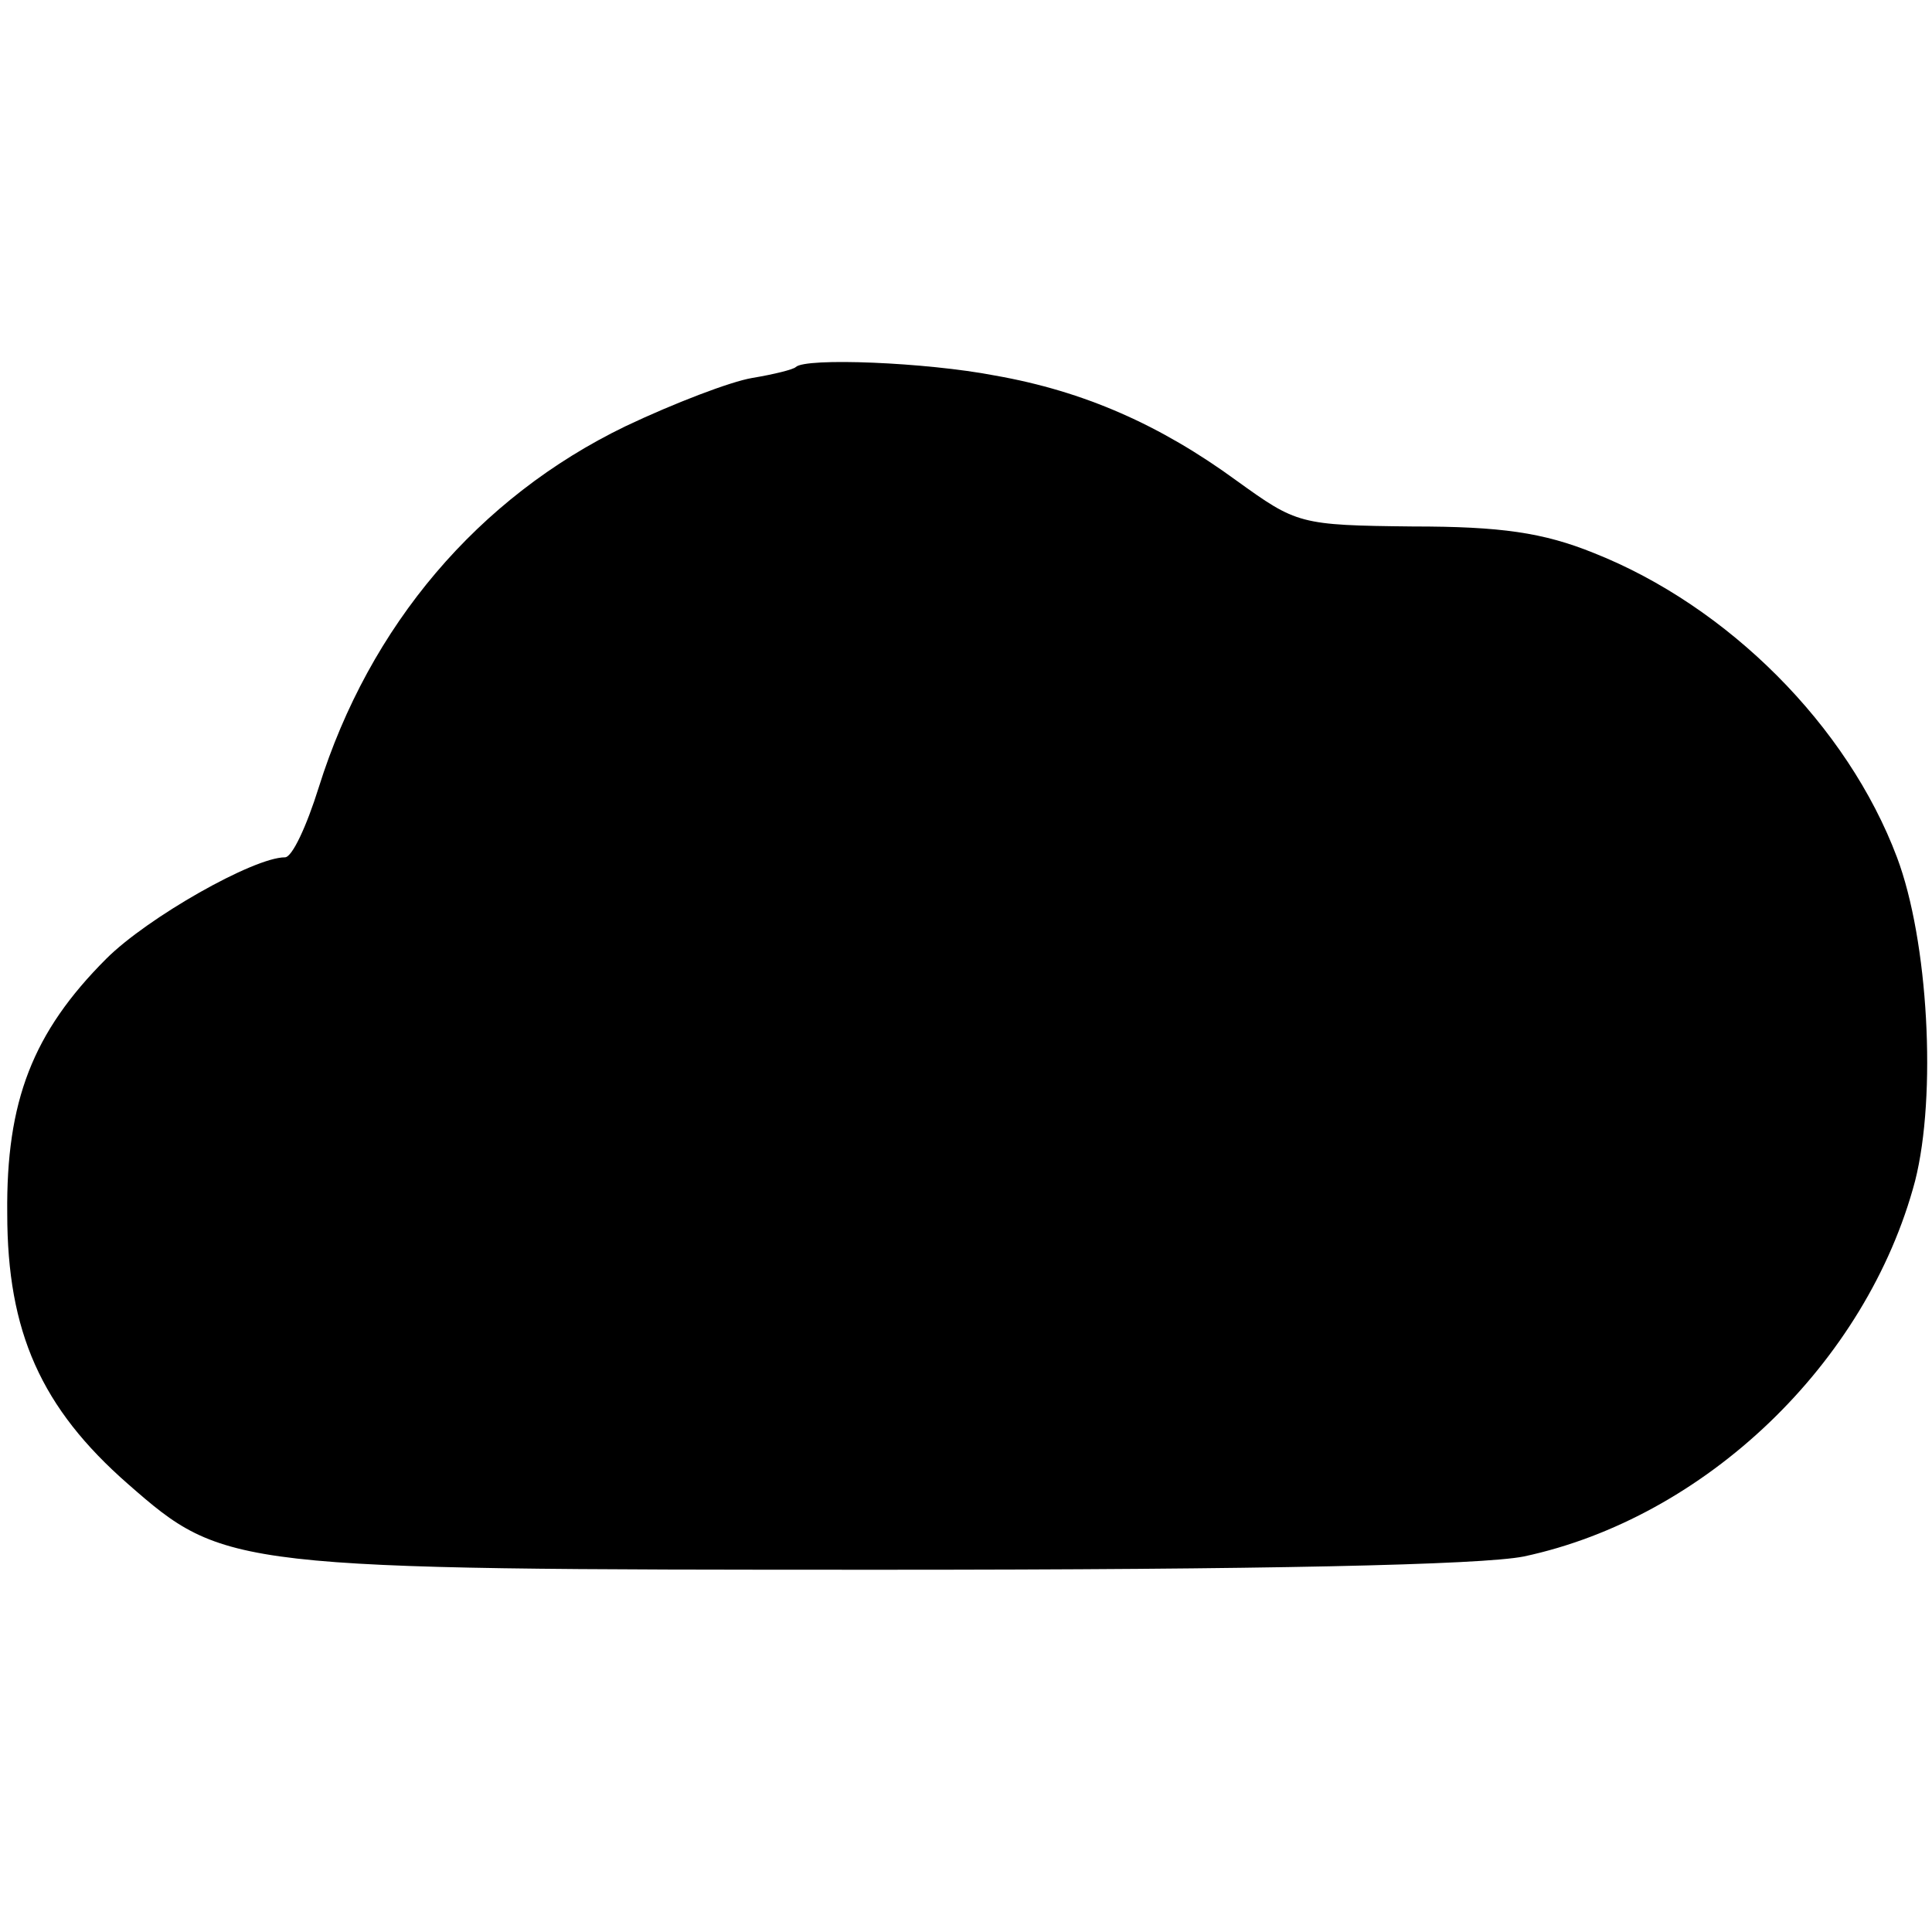 <?xml version="1.0" standalone="no"?>
<!DOCTYPE svg PUBLIC "-//W3C//DTD SVG 20010904//EN"
 "http://www.w3.org/TR/2001/REC-SVG-20010904/DTD/svg10.dtd">
<svg version="1.0" xmlns="http://www.w3.org/2000/svg"
 width="160pt" height="160pt" viewBox="0 0 160 160"
 preserveAspectRatio="xMidYMid meet">
<g transform="translate(0,160) scale(0.1,-0.1)"
fill="#000000" stroke="none">
<path d="M659 1296 c-2 -2 -18 -6 -36 -9 -18 -3 -65 -21 -105 -40 -122 -59
-212 -165 -254 -299 -10 -32 -22 -58 -28 -58 -26 0 -114 -50 -148 -84 -61 -61
-83 -118 -82 -211 0 -98 28 -161 100 -224 80 -70 85 -71 625 -71 316 0 496 4
531 11 150 32 284 160 324 311 18 71 11 199 -15 268 -41 109 -140 208 -251
252 -42 17 -77 22 -150 22 -94 1 -96 2 -146 38 -63 46 -126 74 -200 87 -57 11
-157 15 -165 7z"/>
</g>
</svg>
